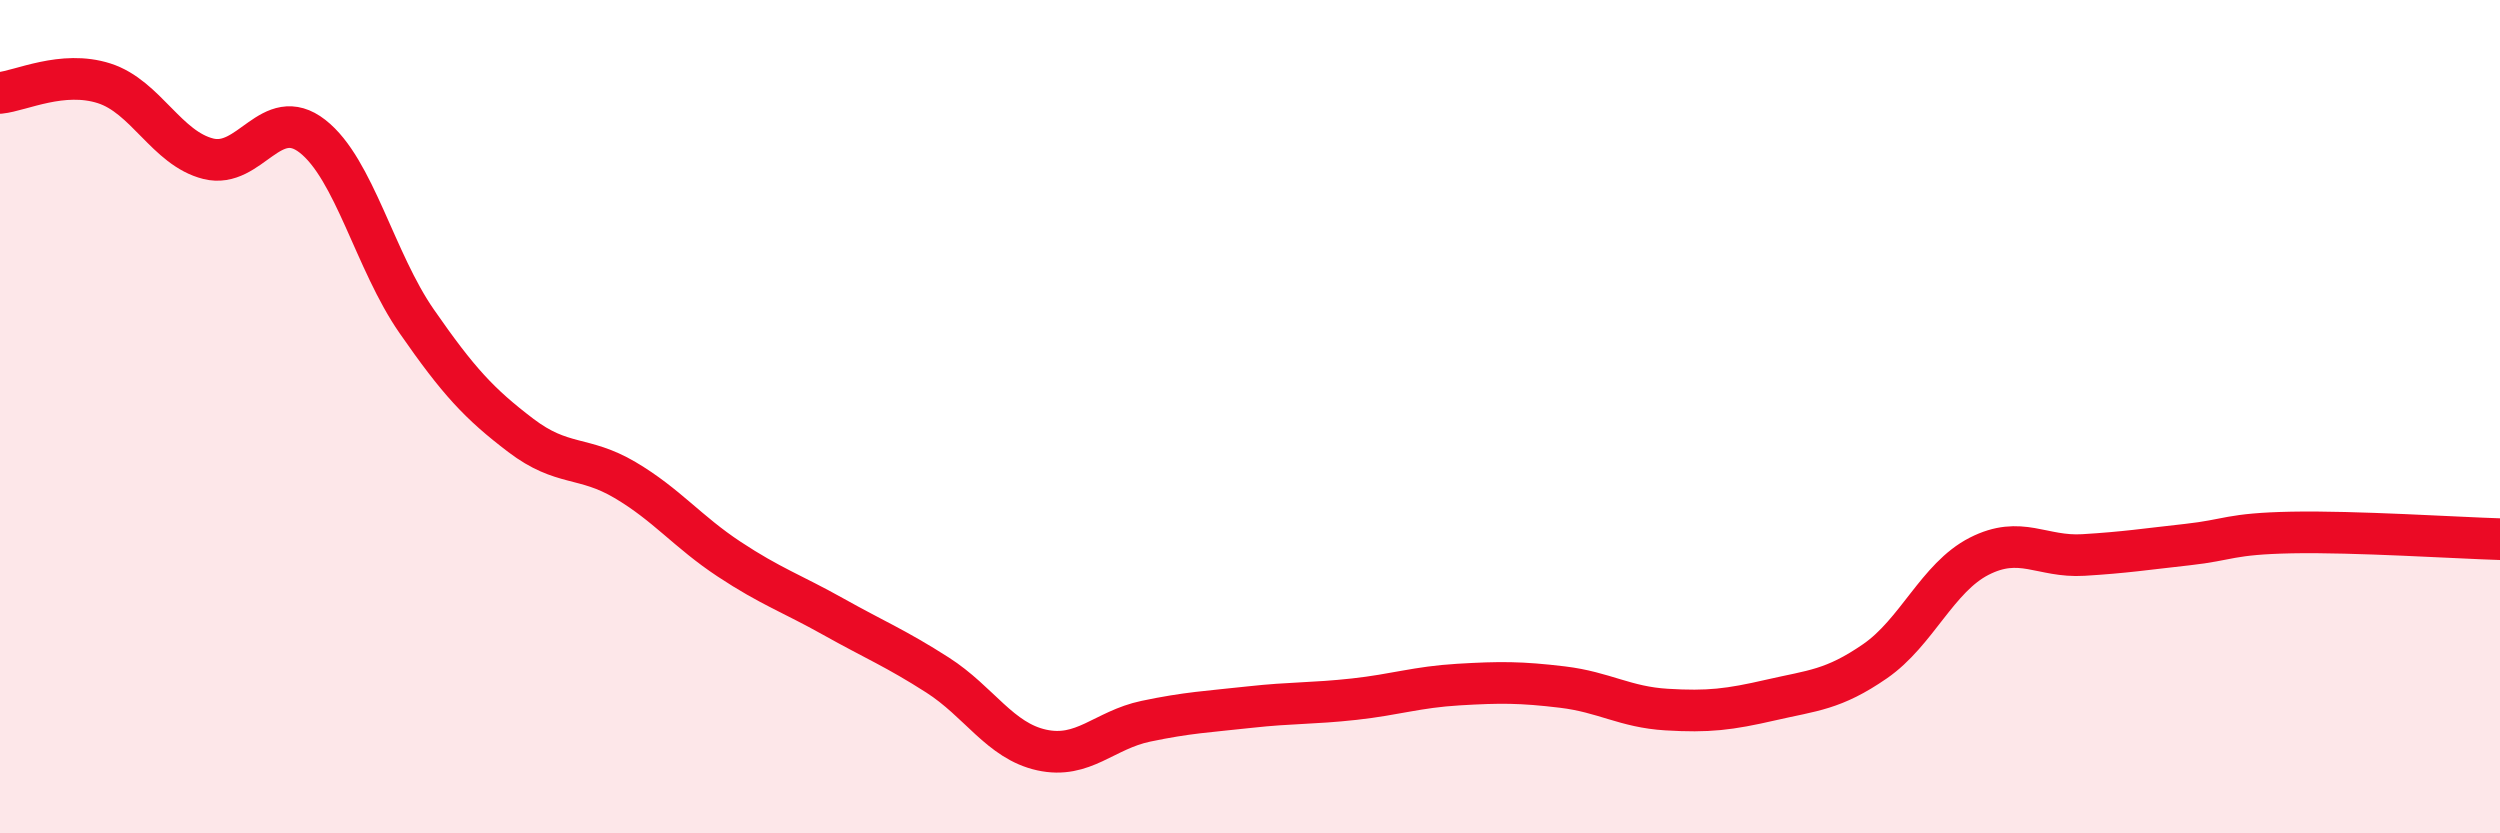 
    <svg width="60" height="20" viewBox="0 0 60 20" xmlns="http://www.w3.org/2000/svg">
      <path
        d="M 0,2.23 C 0.5,2.18 1.5,1.68 2.5,2 C 3.5,2.32 4,3.56 5,3.81 C 6,4.06 6.5,2.49 7.5,3.27 C 8.5,4.05 9,6.27 10,7.71 C 11,9.15 11.5,9.69 12.5,10.45 C 13.5,11.21 14,10.93 15,11.52 C 16,12.11 16.5,12.76 17.5,13.42 C 18.5,14.08 19,14.24 20,14.8 C 21,15.36 21.5,15.56 22.5,16.2 C 23.5,16.84 24,17.78 25,18 C 26,18.22 26.5,17.52 27.5,17.31 C 28.5,17.1 29,17.08 30,16.97 C 31,16.86 31.5,16.89 32.5,16.78 C 33.5,16.67 34,16.49 35,16.43 C 36,16.37 36.5,16.37 37.5,16.49 C 38.5,16.61 39,16.97 40,17.03 C 41,17.09 41.5,17.03 42.5,16.8 C 43.5,16.57 44,16.56 45,15.87 C 46,15.18 46.5,13.86 47.5,13.35 C 48.5,12.84 49,13.38 50,13.32 C 51,13.26 51.5,13.18 52.5,13.07 C 53.5,12.96 53.5,12.81 55,12.78 C 56.5,12.75 59,12.91 60,12.94L60 20L0 20Z"
        fill="#EB0A25"
        opacity="0.1"
        stroke-linecap="round"
        stroke-linejoin="round"
      />
      <path
        d="M 0,2.23 C 0.5,2.18 1.5,1.68 2.5,2 C 3.5,2.32 4,3.56 5,3.81 C 6,4.06 6.5,2.49 7.5,3.27 C 8.5,4.05 9,6.27 10,7.71 C 11,9.15 11.5,9.69 12.5,10.45 C 13.5,11.21 14,10.93 15,11.52 C 16,12.11 16.5,12.76 17.5,13.42 C 18.5,14.08 19,14.24 20,14.8 C 21,15.36 21.5,15.56 22.5,16.2 C 23.5,16.84 24,17.78 25,18 C 26,18.22 26.5,17.52 27.5,17.31 C 28.5,17.1 29,17.08 30,16.97 C 31,16.86 31.5,16.89 32.5,16.78 C 33.5,16.67 34,16.49 35,16.43 C 36,16.37 36.5,16.37 37.5,16.49 C 38.5,16.61 39,16.97 40,17.03 C 41,17.09 41.5,17.03 42.5,16.8 C 43.5,16.57 44,16.56 45,15.87 C 46,15.18 46.5,13.86 47.5,13.35 C 48.5,12.84 49,13.38 50,13.32 C 51,13.26 51.5,13.18 52.5,13.07 C 53.5,12.96 53.5,12.81 55,12.78 C 56.5,12.75 59,12.91 60,12.94"
        stroke="#EB0A25"
        stroke-width="1"
        fill="none"
        stroke-linecap="round"
        stroke-linejoin="round"
      />
    </svg>
  